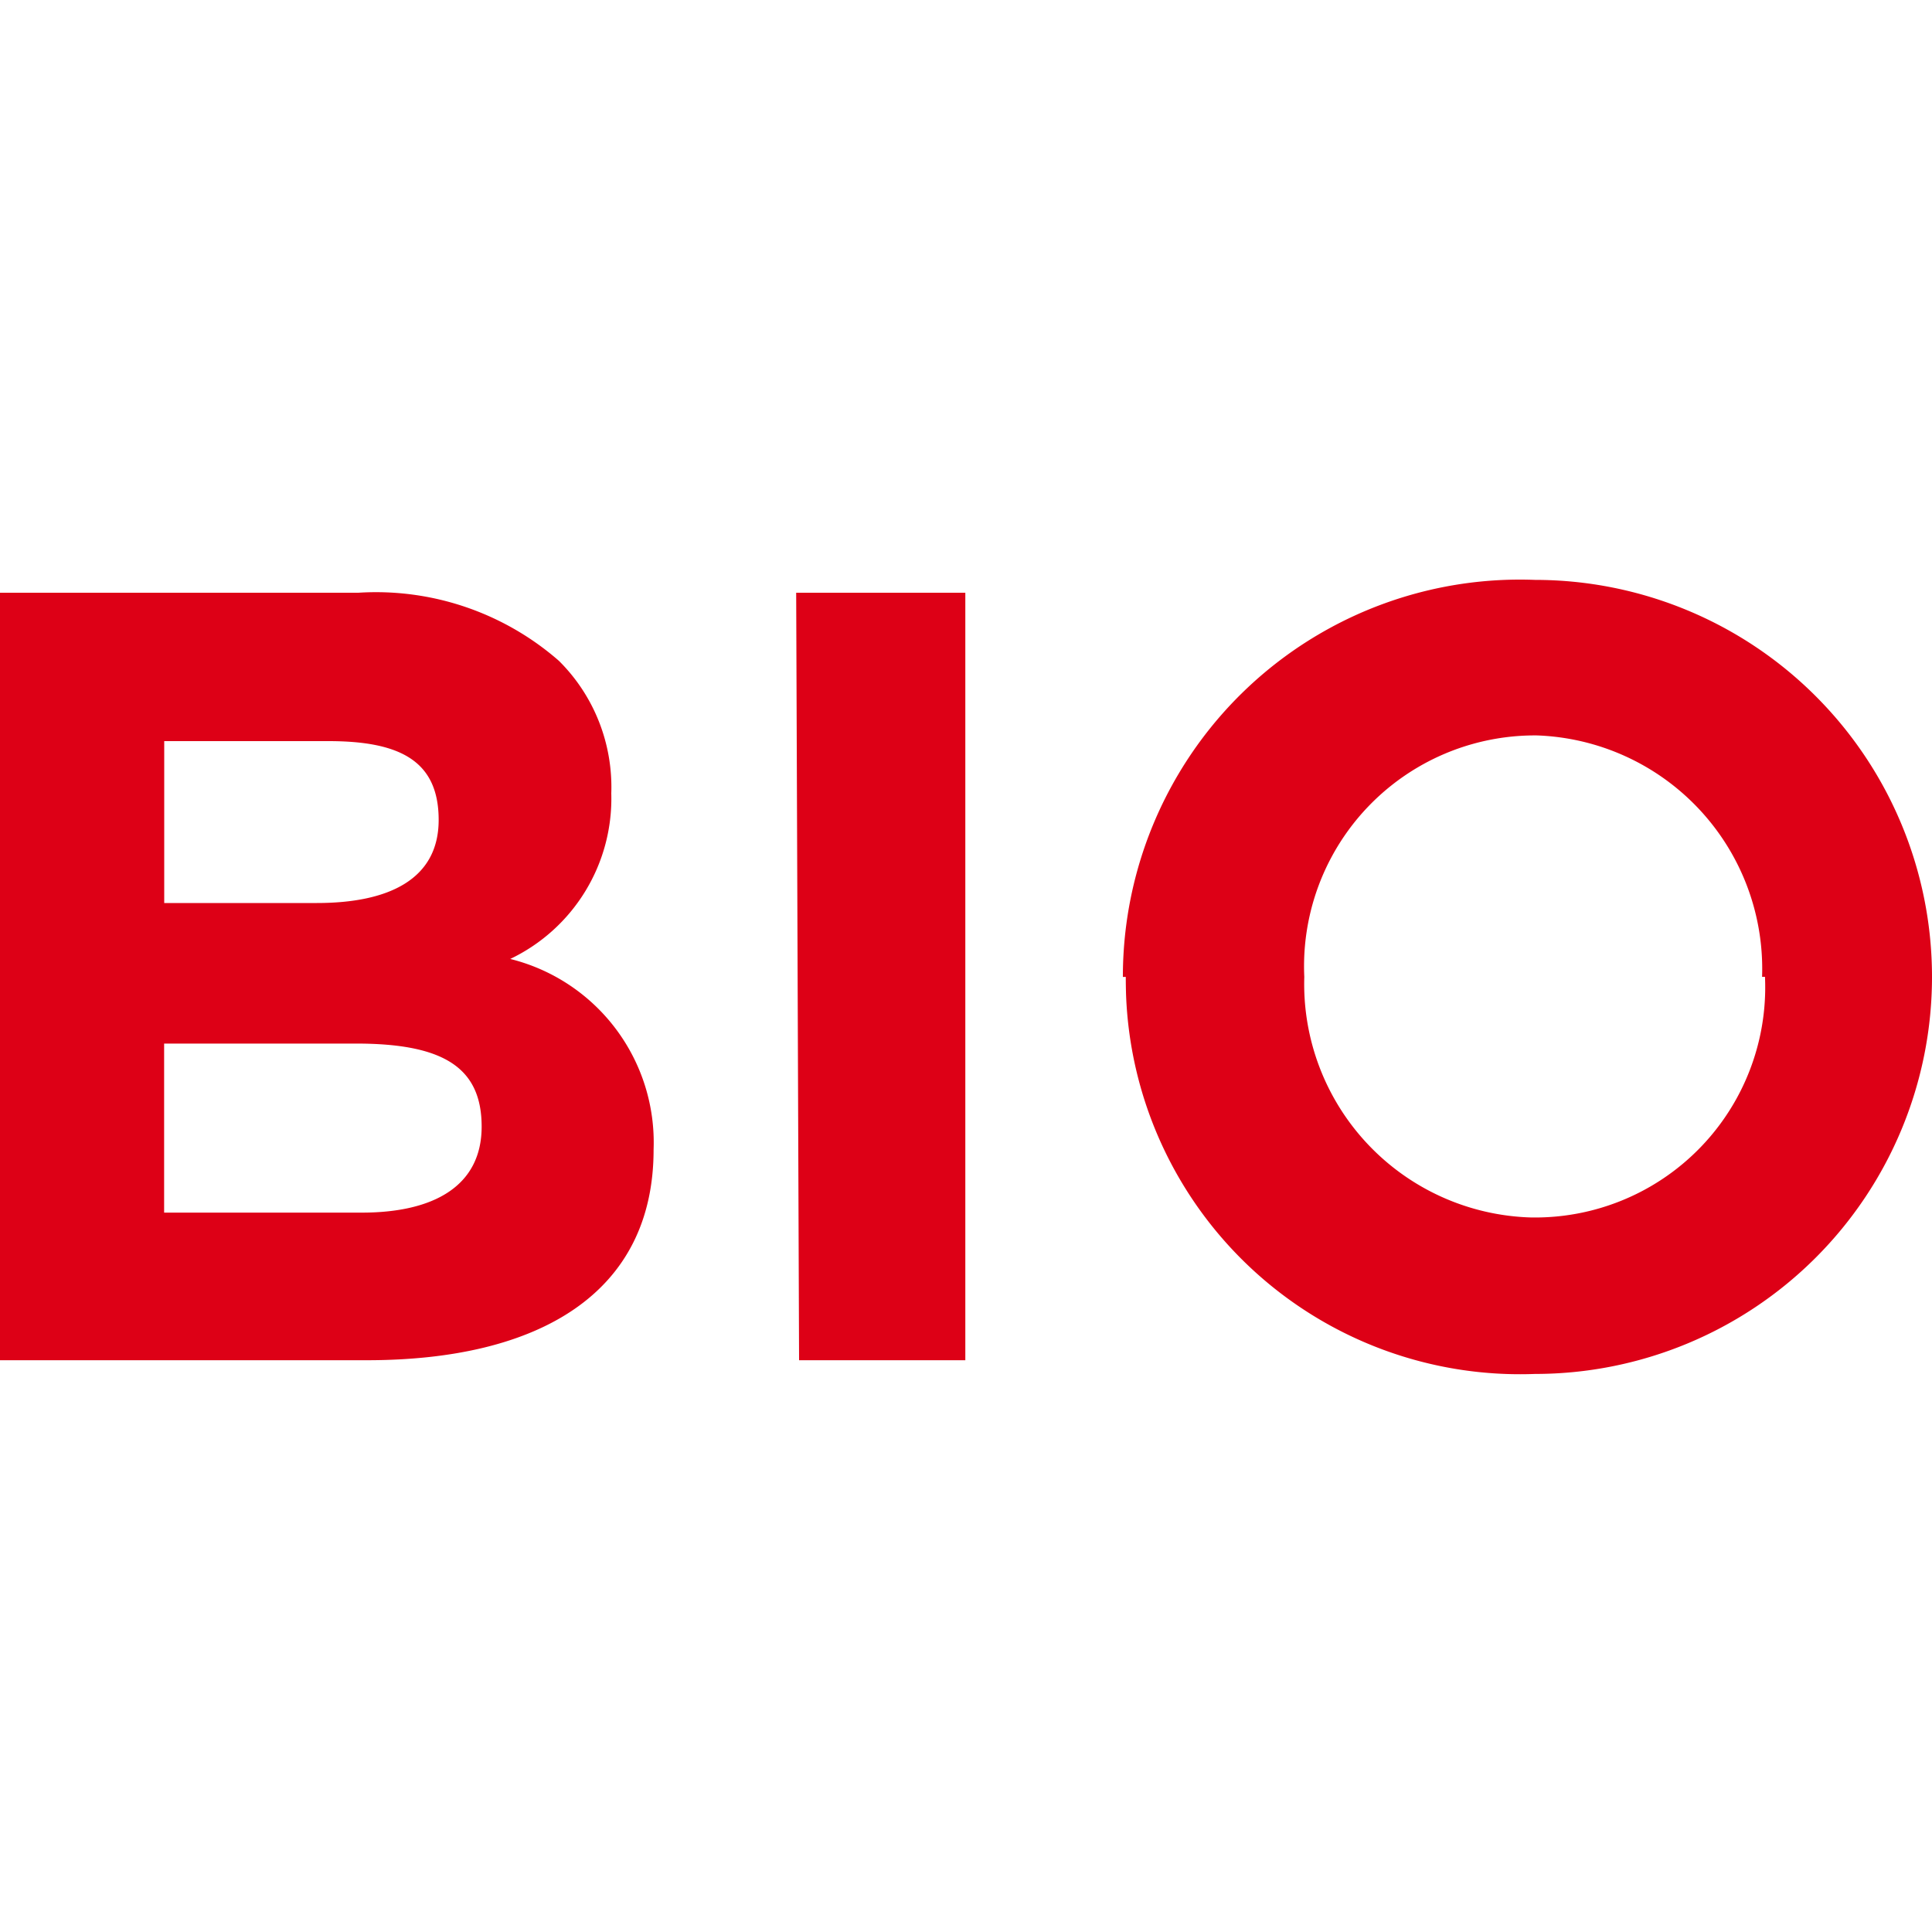 <svg xmlns="http://www.w3.org/2000/svg" width="20" height="20" viewBox="0 0 20 20"><path fill="#DD0016" fill-rule="evenodd" d="M15.81 6l.08.003a4.11 4.11 0 1 1 0 8.22 4.081 4.081 0 0 1-4.233-3.922c-.002-.063-.003-.125-.003-.188h-.03a4.11 4.11 0 0 1 4.266-4.11zm-12.1.136a2.878 2.878 0 0 1 2.076.705c.365.362.56.86.542 1.372a1.84 1.84 0 0 1-1.046 1.714A1.958 1.958 0 0 1 6.766 11.9c0 1.484-1.18 2.181-2.968 2.181H0V6.136zm6.283 0v7.945H8.272l-.03-7.945h1.75zm5.905 1.477a2.39 2.39 0 0 0-2.396 2.5 2.418 2.418 0 0 0 2.342 2.49 2.383 2.383 0 0 0 2.427-2.491h-.03a2.418 2.418 0 0 0-2.334-2.499h-.017zm-12.211 3.19H1.699v1.75h2.047c.742 0 1.24-.274 1.24-.89s-.401-.86-1.3-.86zm-.29-3.131H1.7v1.676h1.58c.742 0 1.261-.244 1.261-.86 0-.617-.408-.816-1.142-.816z"/></svg>